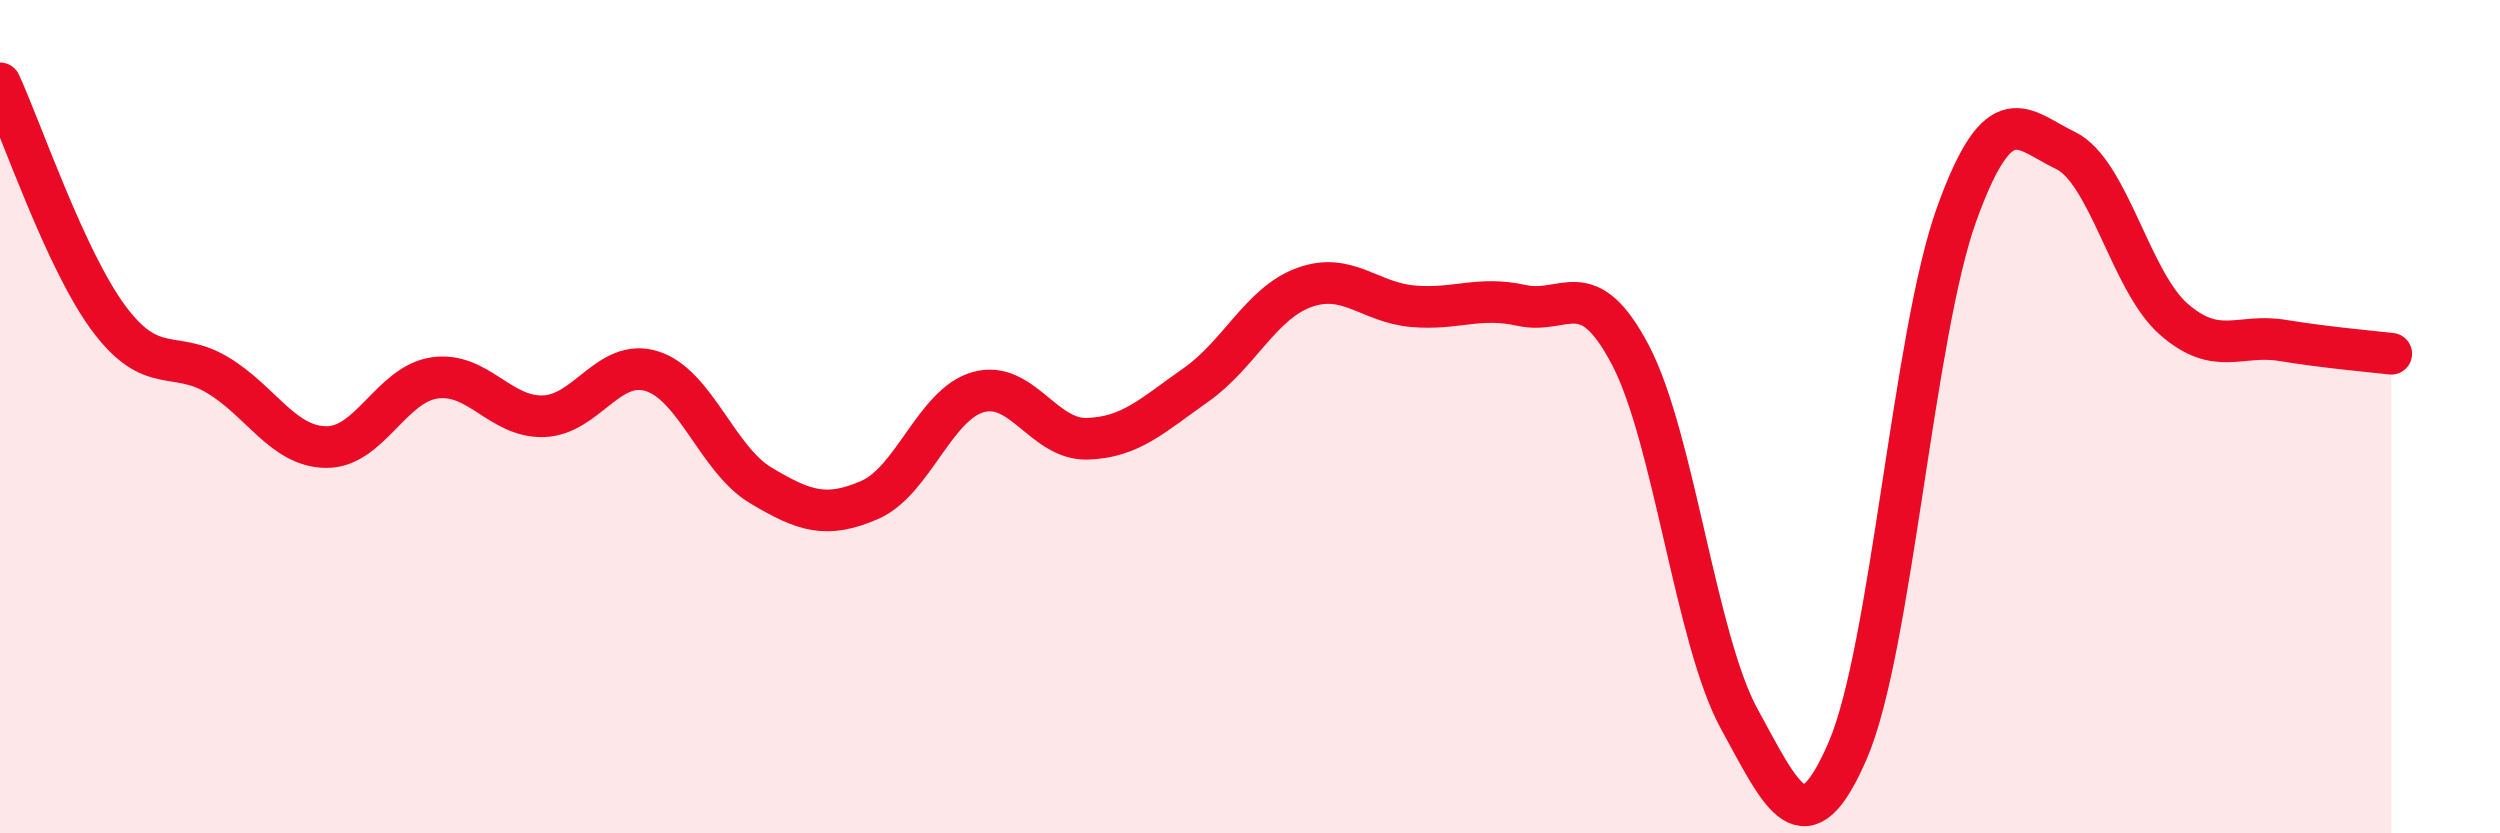
    <svg width="60" height="20" viewBox="0 0 60 20" xmlns="http://www.w3.org/2000/svg">
      <path
        d="M 0,2 C 0.52,3.13 1.57,6.24 2.61,7.64 C 3.65,9.04 4.18,8.38 5.22,9 C 6.26,9.62 6.79,10.72 7.83,10.73 C 8.87,10.74 9.39,9.22 10.43,9.07 C 11.47,8.92 12,10.02 13.04,9.99 C 14.08,9.96 14.61,8.58 15.65,8.91 C 16.69,9.24 17.22,11.03 18.26,11.65 C 19.3,12.27 19.83,12.45 20.87,12 C 21.91,11.55 22.44,9.7 23.48,9.41 C 24.52,9.12 25.05,10.56 26.09,10.53 C 27.13,10.5 27.66,9.97 28.7,9.24 C 29.74,8.51 30.26,7.28 31.3,6.9 C 32.34,6.52 32.87,7.26 33.91,7.35 C 34.95,7.44 35.48,7.1 36.52,7.33 C 37.56,7.56 38.09,6.54 39.13,8.52 C 40.17,10.5 40.7,15.35 41.74,17.25 C 42.78,19.15 43.31,20.42 44.35,18 C 45.39,15.58 45.92,8.02 46.96,5.14 C 48,2.26 48.53,3.11 49.57,3.61 C 50.61,4.11 51.13,6.75 52.17,7.66 C 53.21,8.57 53.74,8 54.78,8.17 C 55.82,8.34 56.87,8.43 57.39,8.49L57.39 20L0 20Z"
        fill="#EB0A25"
        opacity="0.1"
        stroke-linecap="round"
        stroke-linejoin="round"
      />
      <path
        d="M 0,2 C 0.52,3.13 1.57,6.24 2.61,7.64 C 3.65,9.04 4.18,8.38 5.22,9 C 6.26,9.62 6.79,10.72 7.83,10.73 C 8.87,10.74 9.39,9.22 10.43,9.07 C 11.47,8.92 12,10.02 13.04,9.99 C 14.08,9.96 14.61,8.58 15.65,8.91 C 16.69,9.24 17.22,11.03 18.26,11.65 C 19.3,12.27 19.83,12.45 20.87,12 C 21.91,11.55 22.44,9.7 23.48,9.41 C 24.52,9.12 25.05,10.56 26.09,10.53 C 27.13,10.5 27.66,9.97 28.7,9.24 C 29.74,8.51 30.26,7.28 31.3,6.9 C 32.34,6.52 32.87,7.26 33.91,7.35 C 34.95,7.44 35.48,7.1 36.52,7.33 C 37.56,7.56 38.09,6.54 39.13,8.52 C 40.17,10.5 40.7,15.35 41.74,17.25 C 42.78,19.15 43.31,20.42 44.35,18 C 45.39,15.58 45.92,8.02 46.96,5.14 C 48,2.26 48.53,3.11 49.57,3.61 C 50.61,4.11 51.13,6.75 52.17,7.66 C 53.21,8.57 53.74,8 54.78,8.17 C 55.82,8.34 56.87,8.43 57.39,8.49"
        stroke="#EB0A25"
        stroke-width="1"
        fill="none"
        stroke-linecap="round"
        stroke-linejoin="round"
      />
    </svg>
  